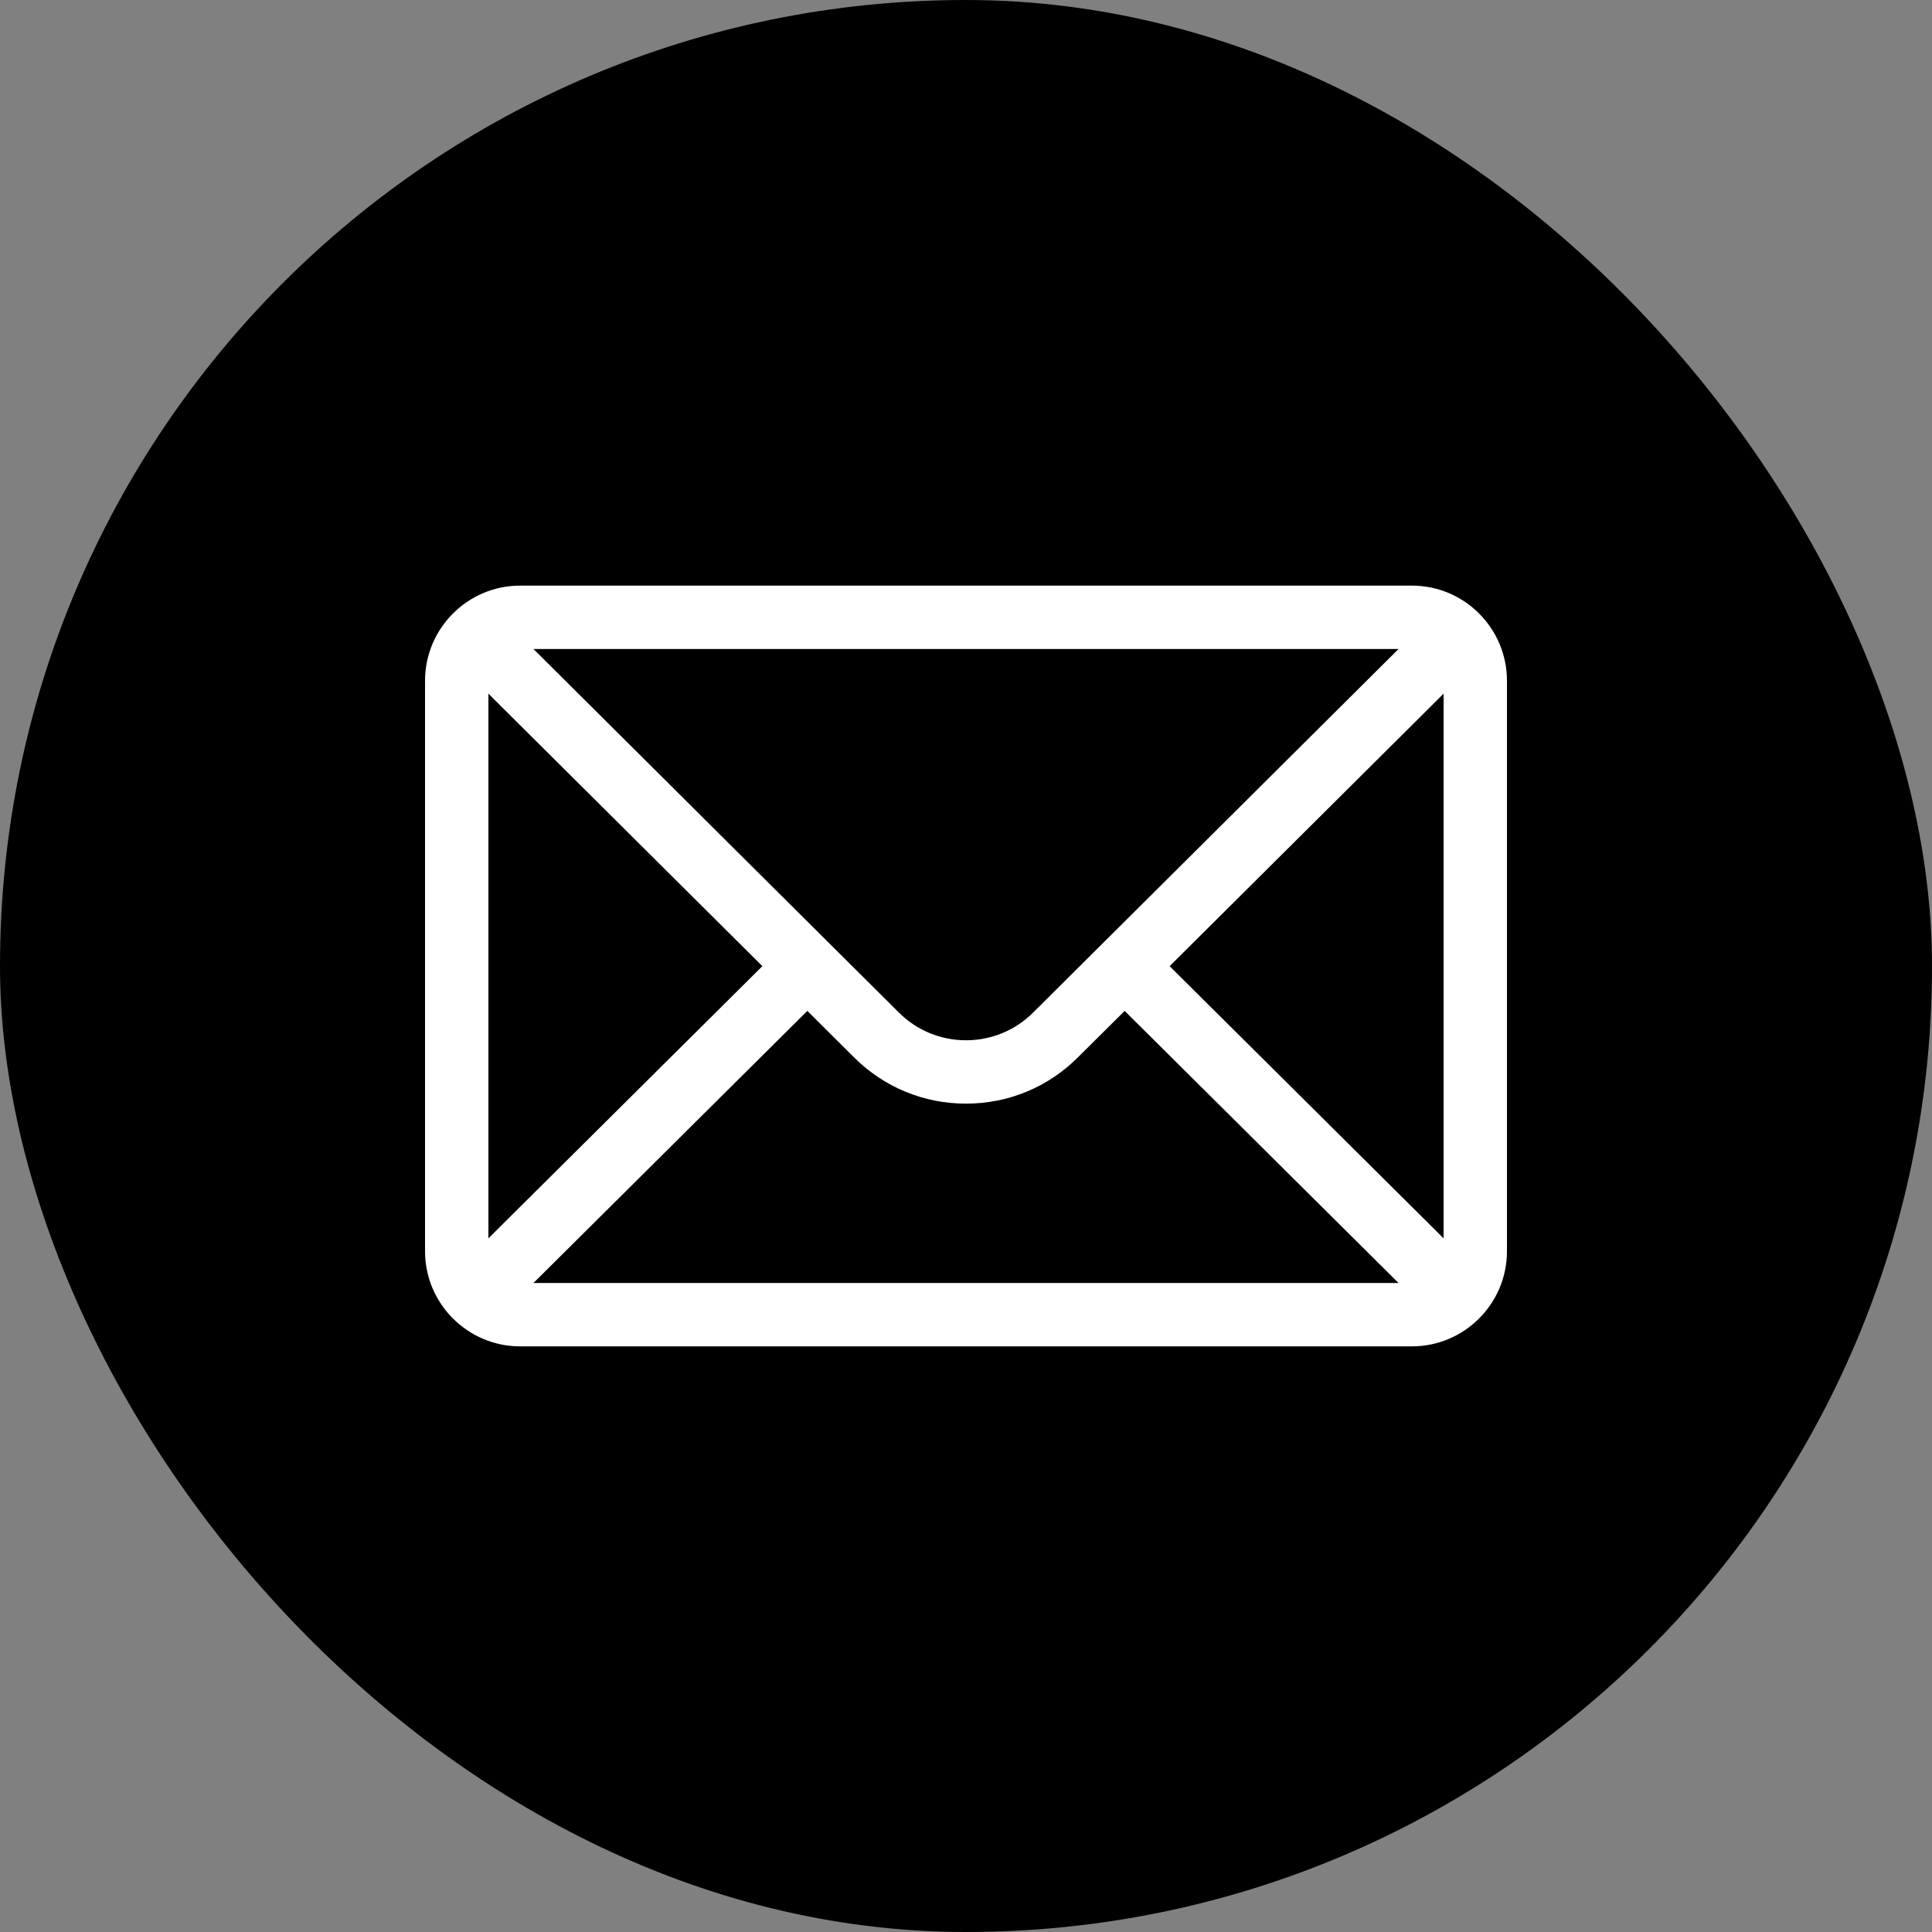 <svg width="25" height="25" viewBox="0 0 25 25" fill="none" xmlns="http://www.w3.org/2000/svg">
<rect x="0" y="0" width="25" height="25" fill="#808080" stroke="none"/>
<rect width="25" height="25" rx="12.5" fill="black"/>
<g clip-path="url(#clip0_37_1020)">
<path d="M18.27 7.578H6.73C6.051 7.578 5.5 8.132 5.5 8.809V16.191C5.5 16.872 6.055 17.422 6.73 17.422H18.27C18.944 17.422 19.5 16.874 19.5 16.191V8.809C19.5 8.133 18.952 7.578 18.27 7.578ZM18.097 8.398C17.846 8.649 13.52 12.952 13.37 13.101C13.138 13.333 12.829 13.461 12.5 13.461C12.171 13.461 11.862 13.333 11.629 13.1C11.529 13 7.25 8.744 6.903 8.398H18.097ZM6.32 16.024V8.976L9.865 12.502L6.32 16.024ZM6.903 16.602L10.447 13.081L11.05 13.681C11.437 14.068 11.952 14.281 12.5 14.281C13.048 14.281 13.563 14.068 13.949 13.681L14.553 13.081L18.097 16.602H6.903ZM18.68 16.024L15.135 12.502L18.68 8.976V16.024Z" fill="white"/>
</g>
<defs>
<clipPath id="clip0_37_1020">
<rect width="14" height="14" fill="white" transform="translate(5.5 5.5)"/>
</clipPath>
</defs>
</svg>
